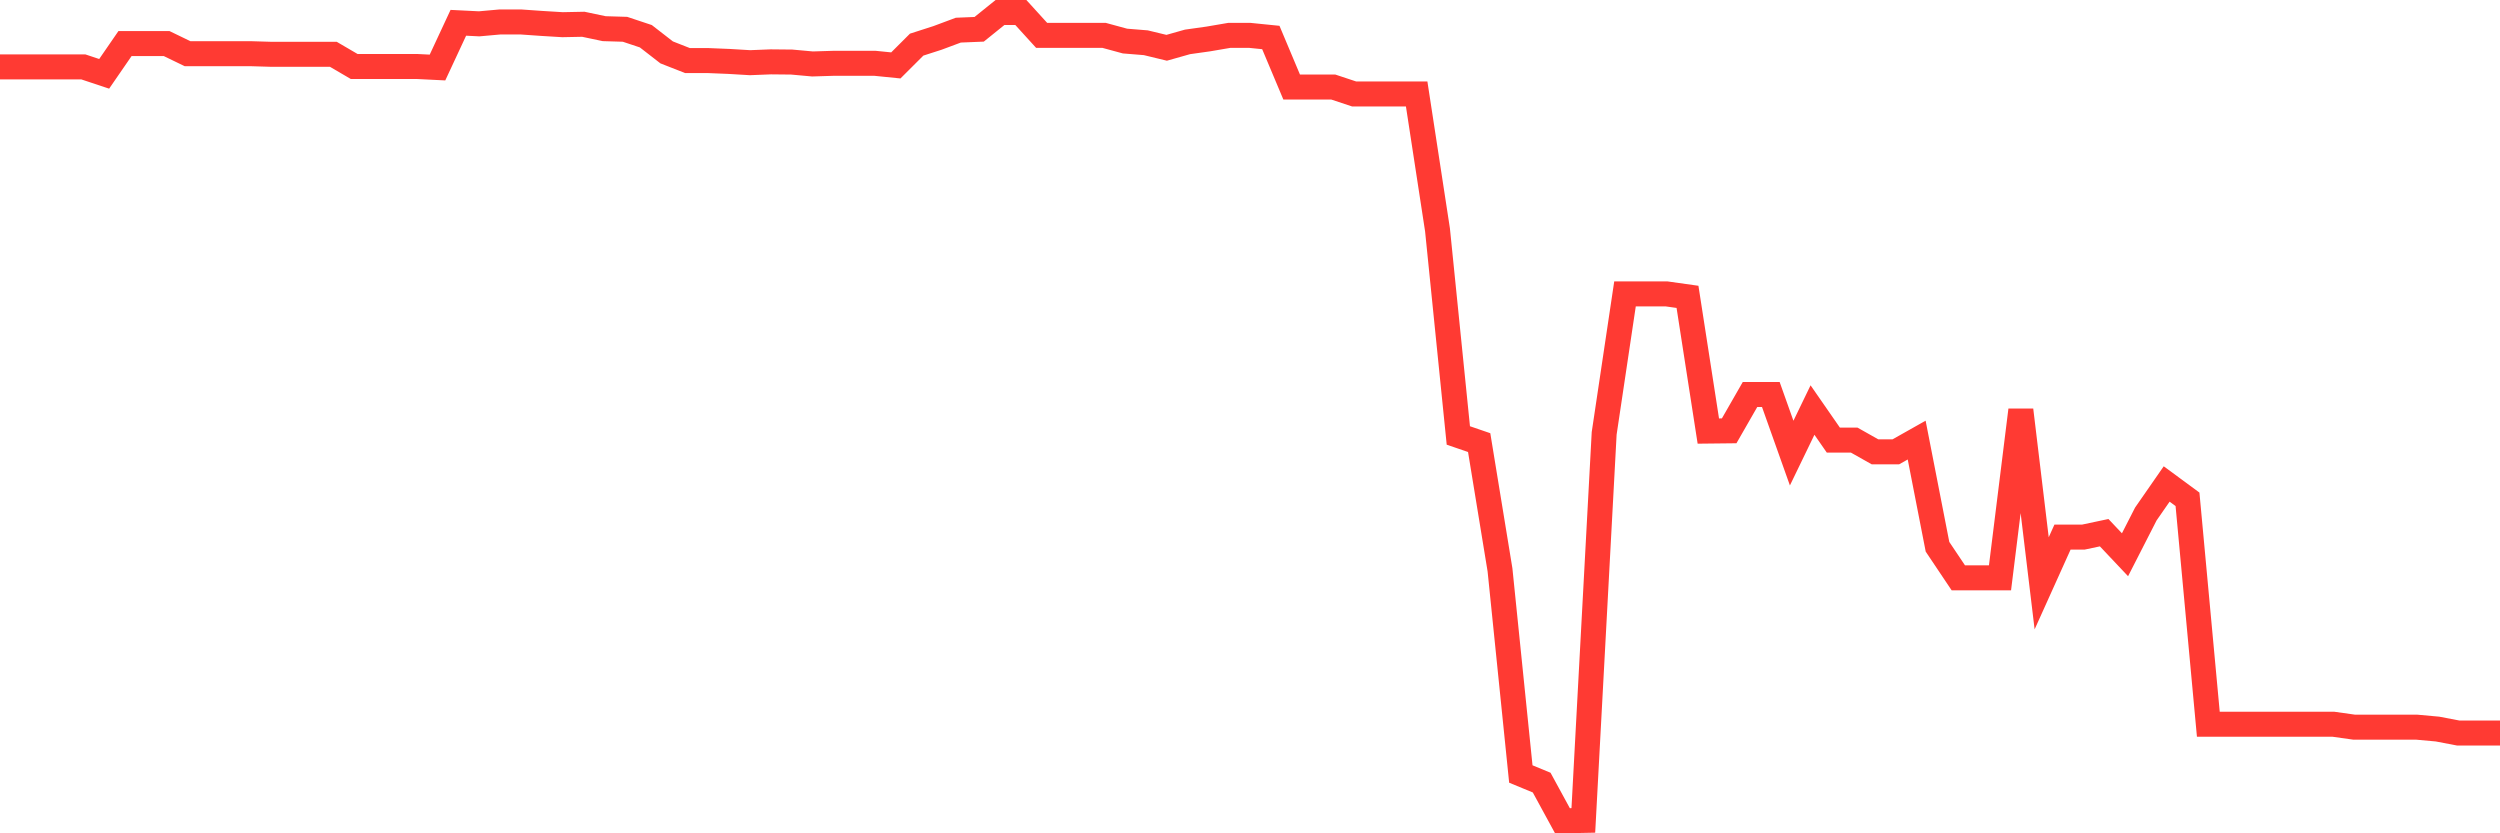 <svg
  xmlns="http://www.w3.org/2000/svg"
  xmlns:xlink="http://www.w3.org/1999/xlink"
  width="120"
  height="40"
  viewBox="0 0 120 40"
  preserveAspectRatio="none"
>
  <polyline
    points="0,3.211 1,3.211 2,3.211 3,3.211 4,3.211 5,3.544 6,2.092 7,2.092 8,2.092 9,2.576 10,2.576 11,2.576 12,2.576 13,2.606 14,2.606 15,2.606 16,2.606 17,3.191 18,3.191 19,3.191 20,3.191 21,3.241 22,1.094 23,1.144 24,1.054 25,1.054 26,1.124 27,1.185 28,1.165 29,1.376 30,1.406 31,1.739 32,2.515 33,2.908 34,2.908 35,2.949 36,3.009 37,2.969 38,2.979 39,3.07 40,3.039 41,3.039 42,3.039 43,3.14 44,2.142 45,1.82 46,1.447 47,1.406 48,0.6 49,0.6 50,1.699 51,1.699 52,1.699 53,1.699 54,1.971 55,2.052 56,2.294 57,2.011 58,1.87 59,1.699 60,1.699 61,1.8 62,4.179 63,4.179 64,4.179 65,4.511 66,4.511 67,4.511 68,4.511 69,11.033 70,20.902 71,21.245 72,27.354 73,37.152 74,37.565 75,39.4 76,39.38 77,20.801 78,14.108 79,14.108 80,14.108 81,14.249 82,20.691 83,20.68 84,18.937 85,18.937 86,21.749 87,19.682 88,21.124 89,21.124 90,21.688 91,21.688 92,21.124 93,26.245 94,27.737 95,27.737 96,27.737 97,19.682 98,27.999 99,25.781 100,25.781 101,25.569 102,26.628 103,24.672 104,23.231 105,23.967 106,34.763 107,34.763 108,34.763 109,34.763 110,34.763 111,34.763 112,34.763 113,34.904 114,34.904 115,34.904 116,34.904 117,34.995 118,35.186 119,35.186 120,35.186"
    fill="none"
    stroke="#ff3a33"
    stroke-width="1.2"
  >
  </polyline>
</svg>